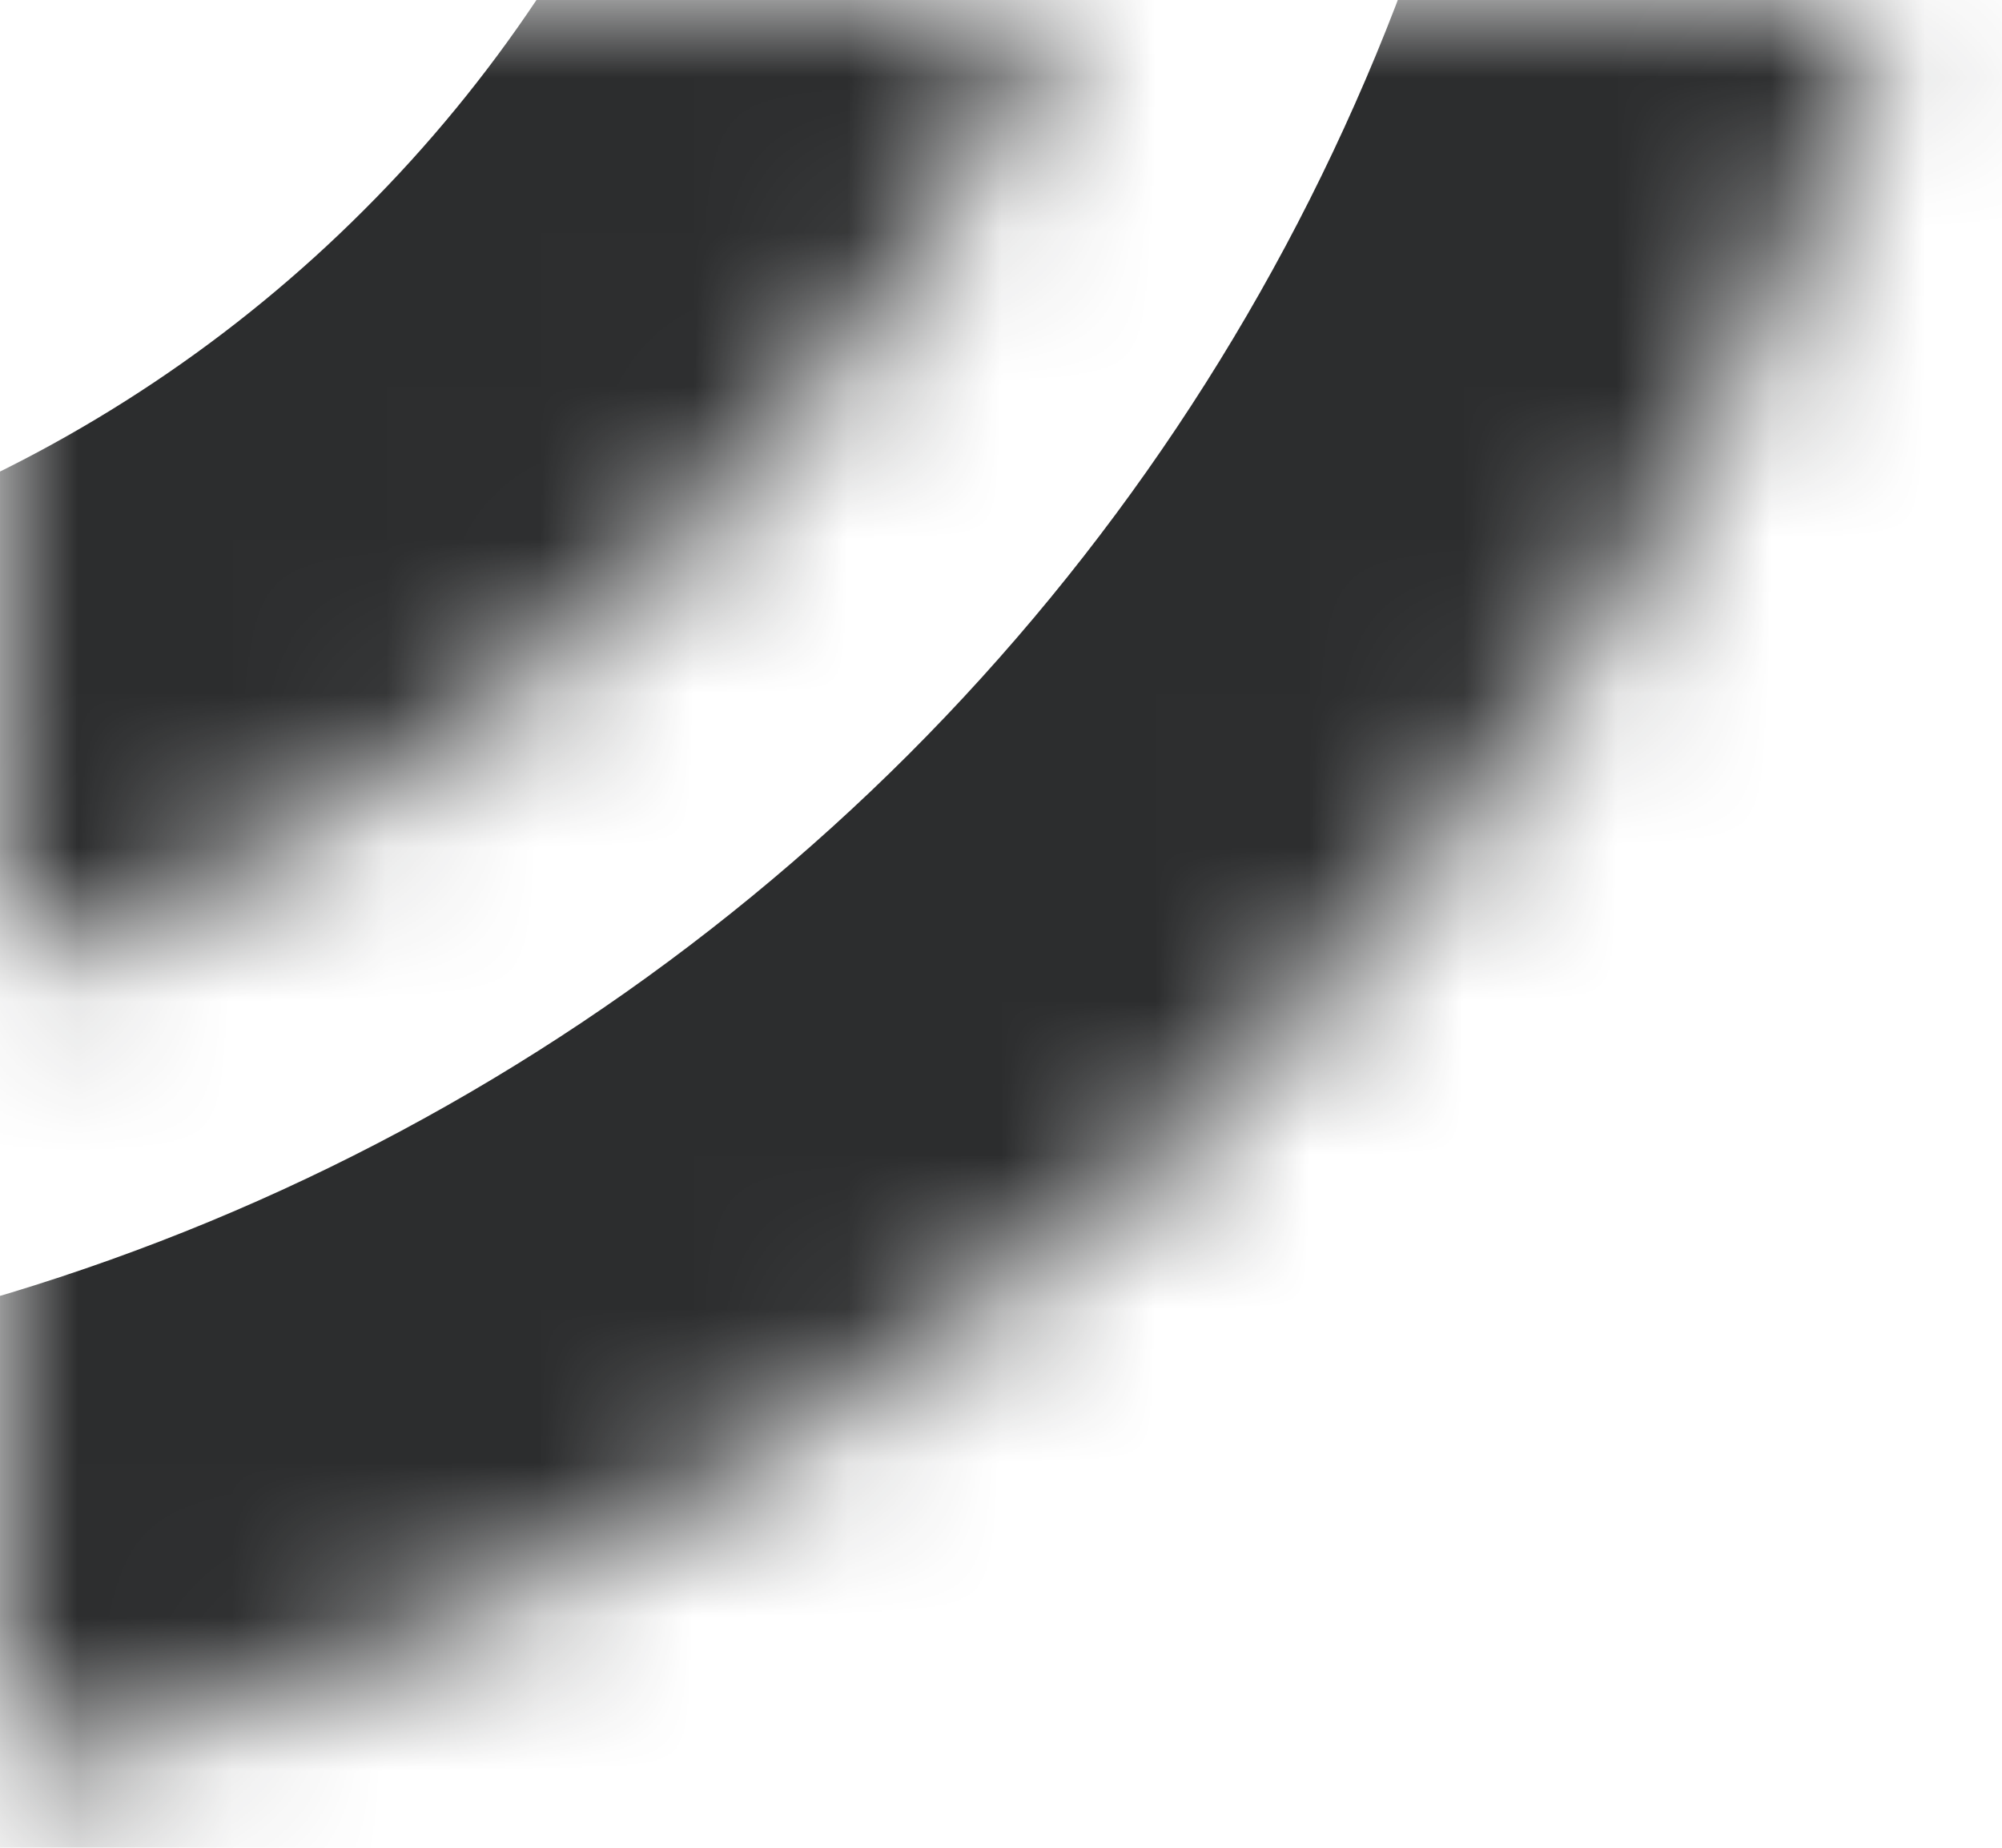 <?xml version="1.0" encoding="UTF-8"?> <svg xmlns="http://www.w3.org/2000/svg" width="13" height="12" viewBox="0 0 13 12" fill="none"> <g clip-path="url(#clip0_273_244)"> <mask id="path-1-inside-1_273_244" fill="white"> <path d="M8 -5C8 -3.424 7.69 -1.864 7.087 -0.408C6.484 1.048 5.6 2.371 4.485 3.485C3.371 4.6 2.048 5.484 0.592 6.087C-0.864 6.69 -2.424 7 -4 7L-4 -5H8Z"></path> </mask> <path d="M8 -5C8 -3.424 7.69 -1.864 7.087 -0.408C6.484 1.048 5.6 2.371 4.485 3.485C3.371 4.6 2.048 5.484 0.592 6.087C-0.864 6.69 -2.424 7 -4 7L-4 -5H8Z" stroke="#2C2D2E" stroke-width="6" mask="url(#path-1-inside-1_273_244)"></path> <mask id="path-2-inside-2_273_244" fill="white"> <path d="M13 -5C13 -2.768 12.56 -0.557 11.706 1.506C10.852 3.568 9.599 5.442 8.021 7.021C6.442 8.599 4.568 9.852 2.506 10.706C0.443 11.56 -1.768 12 -4 12L-4 -5H13Z"></path> </mask> <path d="M13 -5C13 -2.768 12.56 -0.557 11.706 1.506C10.852 3.568 9.599 5.442 8.021 7.021C6.442 8.599 4.568 9.852 2.506 10.706C0.443 11.56 -1.768 12 -4 12L-4 -5H13Z" stroke="#2C2D2E" stroke-width="6" mask="url(#path-2-inside-2_273_244)"></path> </g> <defs> <clipPath id="clip0_273_244"> <rect width="13" height="12" fill="white"></rect> </clipPath> </defs> </svg> 
